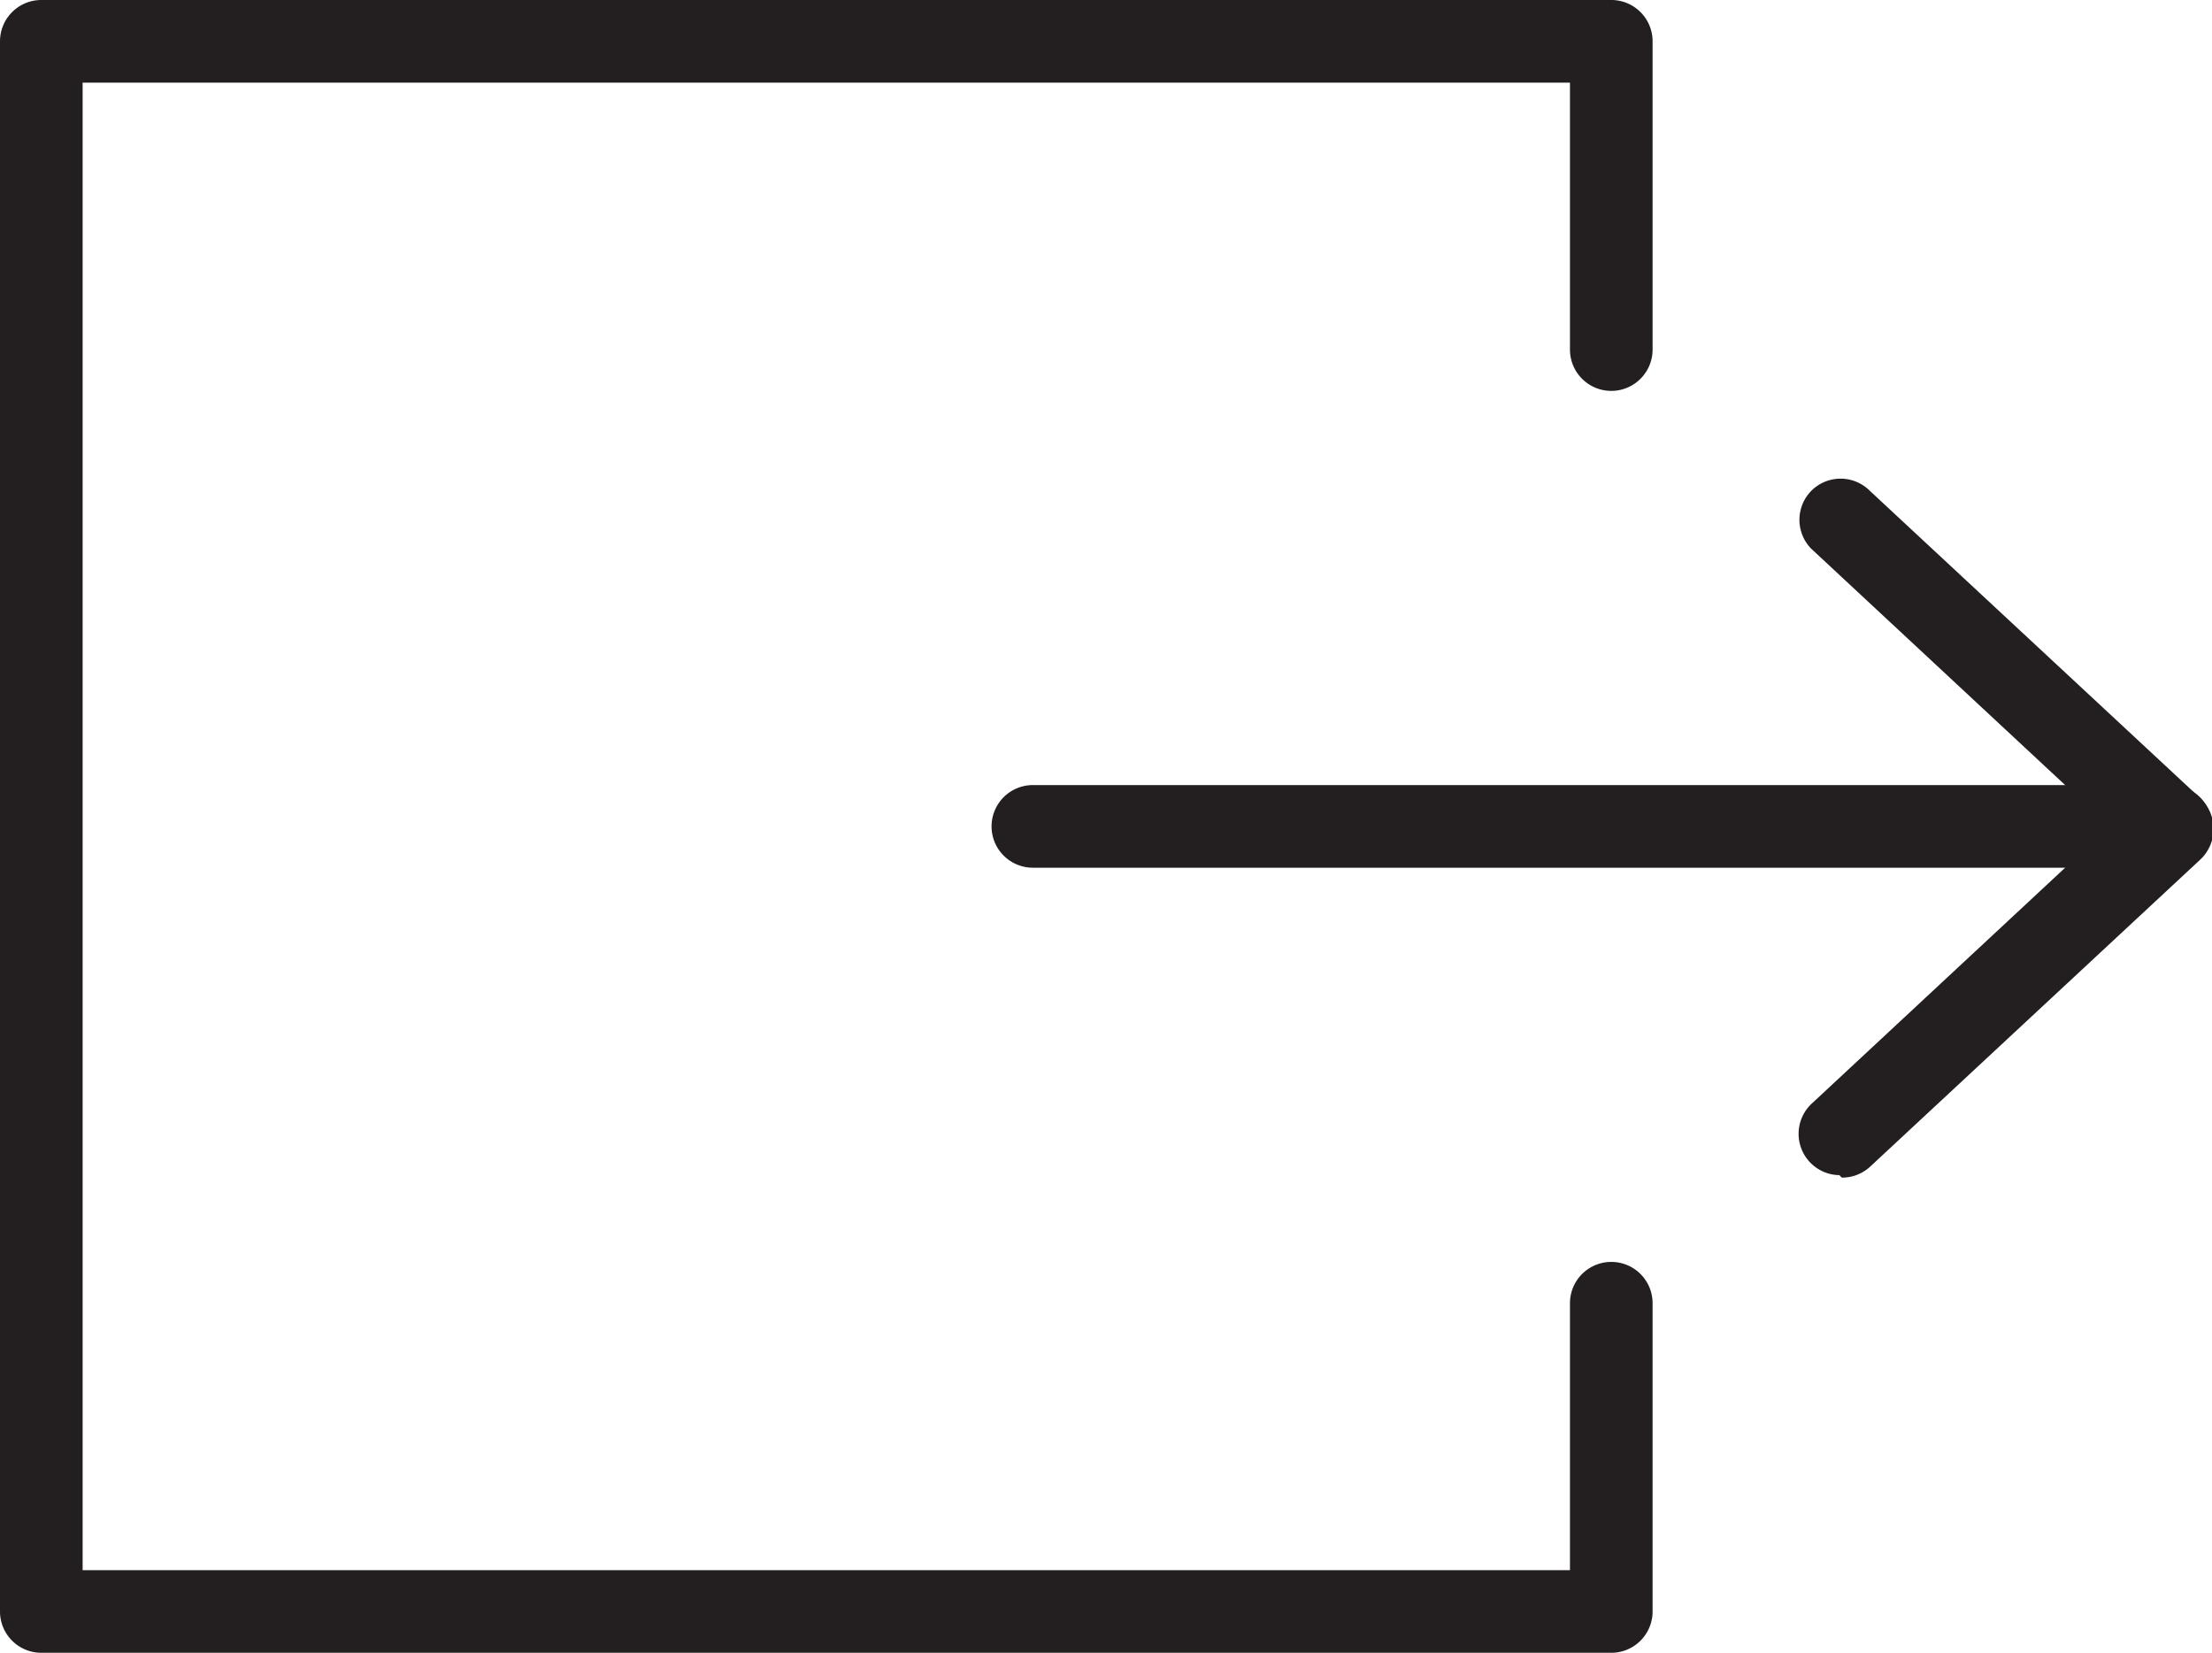 <svg id="Layer_1" data-name="Layer 1" xmlns="http://www.w3.org/2000/svg" viewBox="0 0 26.77 20"><defs><style>.cls-1{fill:#231f20;}</style></defs><title>share</title><path class="cls-1" d="M19.5,20H.5a.5.5,0,0,1-.5-.5V.5A.5.5,0,0,1,.5,0h19a.5.5,0,0,1,.5.5V4.23a.5.5,0,0,1-1,0V1H1V19H19V15.77a.5.5,0,1,1,1,0V19.5a.5.5,0,0,1-.5.5"/><path class="cls-1" d="M26.27,10.5H12.5a.5.5,0,0,1,0-1H26.27a.5.5,0,0,1,0,1"/><path class="cls-1" d="M22.26,14.22a.5.5,0,0,1-.34-.86L25.53,10,21.92,6.64a.5.5,0,0,1,0-.7.5.5,0,0,1,.71,0l4,3.72a.51.51,0,0,1,0,.74l-4,3.72a.5.5,0,0,1-.34.13"/></svg>